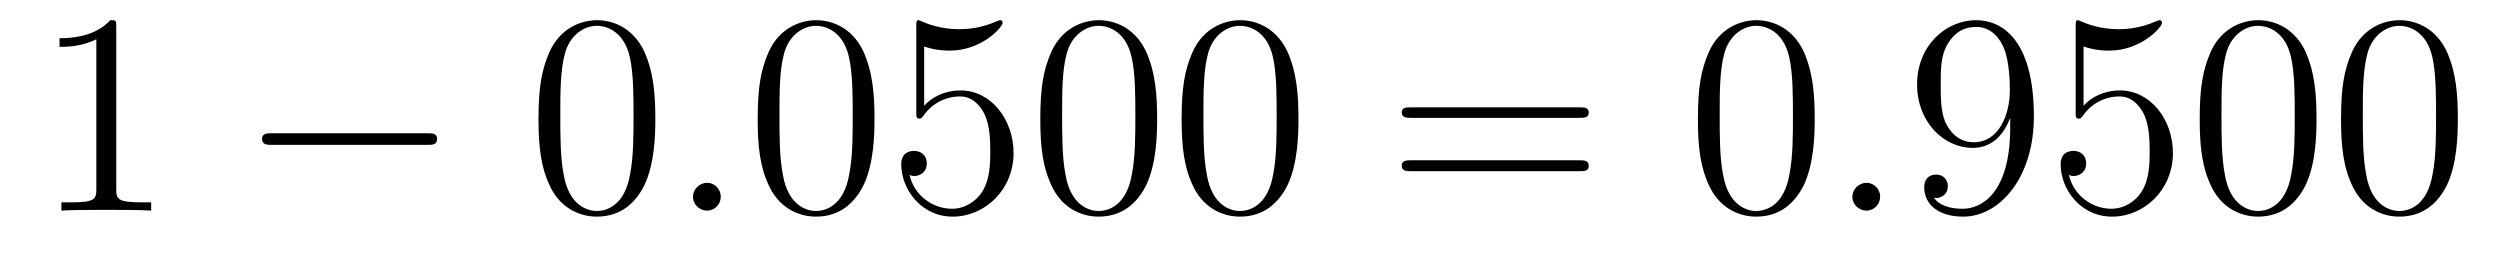 <?xml version='1.0'?>
<!-- This file was generated by dvisvgm 1.9.2 -->
<svg height='11pt' version='1.1' viewBox='0 -11 104 11' width='104pt' xmlns='http://www.w3.org/2000/svg' xmlns:xlink='http://www.w3.org/1999/xlink'>
<g id='page1'>
<g transform='matrix(1 0 0 1 -127 652)'>
<path d='M131.836 -661.879C131.836 -662.16 131.836 -662.16 131.586 -662.16C131.305 -661.848 130.711 -661.41 129.477 -661.41V-661.051C129.758 -661.051 130.352 -661.051 131.008 -661.363V-655.16C131.008 -654.723 130.977 -654.582 129.93 -654.582H129.555V-654.238C129.883 -654.27 131.039 -654.27 131.43 -654.27C131.82 -654.27 132.961 -654.27 133.289 -654.238V-654.582H132.914C131.867 -654.582 131.836 -654.723 131.836 -655.16V-661.879ZM134.277 -654.238' fill-rule='evenodd'/>
<path d='M144.777 -656.973C144.981 -656.973 145.184 -656.973 145.184 -657.223C145.184 -657.457 144.981 -657.457 144.777 -657.457H138.324C138.121 -657.457 137.902 -657.457 137.902 -657.223C137.902 -656.973 138.121 -656.973 138.324 -656.973H144.777ZM146.156 -654.238' fill-rule='evenodd'/>
<path d='M154.262 -658.051C154.262 -659.035 154.199 -660.004 153.777 -660.91C153.277 -661.91 152.418 -662.16 151.84 -662.16C151.152 -662.16 150.293 -661.816 149.856 -660.832C149.527 -660.082 149.402 -659.348 149.402 -658.051C149.402 -656.895 149.496 -656.019 149.918 -655.176C150.387 -654.27 151.199 -653.988 151.824 -653.988C152.871 -653.988 153.465 -654.613 153.809 -655.301C154.23 -656.191 154.262 -657.363 154.262 -658.051ZM151.824 -654.223C151.449 -654.223 150.668 -654.441 150.449 -655.738C150.309 -656.457 150.309 -657.363 150.309 -658.191C150.309 -659.176 150.309 -660.051 150.496 -660.754C150.699 -661.551 151.309 -661.926 151.824 -661.926C152.277 -661.926 152.965 -661.66 153.199 -660.629C153.355 -659.941 153.355 -659.004 153.355 -658.191C153.355 -657.395 153.355 -656.488 153.215 -655.77C152.996 -654.457 152.246 -654.223 151.824 -654.223ZM154.797 -654.238' fill-rule='evenodd'/>
<path d='M156.984 -654.816C156.984 -655.16 156.703 -655.395 156.422 -655.395C156.078 -655.395 155.828 -655.113 155.828 -654.816C155.828 -654.473 156.125 -654.238 156.406 -654.238C156.75 -654.238 156.984 -654.519 156.984 -654.816ZM158.035 -654.238' fill-rule='evenodd'/>
<path d='M163.379 -658.051C163.379 -659.035 163.316 -660.004 162.894 -660.91C162.395 -661.91 161.535 -662.16 160.957 -662.16C160.269 -662.16 159.41 -661.816 158.973 -660.832C158.645 -660.082 158.52 -659.348 158.52 -658.051C158.52 -656.895 158.613 -656.019 159.035 -655.176C159.504 -654.27 160.316 -653.988 160.941 -653.988C161.988 -653.988 162.582 -654.613 162.926 -655.301C163.348 -656.191 163.379 -657.363 163.379 -658.051ZM160.941 -654.223C160.566 -654.223 159.785 -654.441 159.566 -655.738C159.426 -656.457 159.426 -657.363 159.426 -658.191C159.426 -659.176 159.426 -660.051 159.613 -660.754C159.816 -661.551 160.426 -661.926 160.941 -661.926C161.394 -661.926 162.082 -661.66 162.316 -660.629C162.473 -659.941 162.473 -659.004 162.473 -658.191C162.473 -657.395 162.473 -656.488 162.332 -655.77C162.113 -654.457 161.363 -654.223 160.941 -654.223ZM165.445 -661.066C165.945 -660.894 166.367 -660.894 166.508 -660.894C167.852 -660.894 168.711 -661.879 168.711 -662.051C168.711 -662.098 168.68 -662.16 168.617 -662.16C168.586 -662.16 168.57 -662.16 168.461 -662.113C167.789 -661.816 167.211 -661.785 166.898 -661.785C166.117 -661.785 165.555 -662.019 165.336 -662.113C165.242 -662.16 165.227 -662.16 165.211 -662.16C165.117 -662.16 165.117 -662.082 165.117 -661.895V-658.348C165.117 -658.129 165.117 -658.066 165.258 -658.066C165.32 -658.066 165.336 -658.082 165.445 -658.223C165.789 -658.707 166.352 -658.988 166.945 -658.988C167.57 -658.988 167.883 -658.41 167.977 -658.207C168.18 -657.738 168.195 -657.16 168.195 -656.707S168.195 -655.566 167.867 -655.035C167.602 -654.613 167.133 -654.316 166.602 -654.316C165.82 -654.316 165.039 -654.848 164.836 -655.723C164.898 -655.691 164.961 -655.676 165.023 -655.676C165.227 -655.676 165.555 -655.801 165.555 -656.207C165.555 -656.535 165.32 -656.723 165.023 -656.723C164.805 -656.723 164.492 -656.629 164.492 -656.16C164.492 -655.145 165.305 -653.988 166.633 -653.988C167.977 -653.988 169.164 -655.113 169.164 -656.629C169.164 -658.051 168.211 -659.238 166.961 -659.238C166.273 -659.238 165.742 -658.941 165.445 -658.598V-661.066ZM175.137 -658.051C175.137 -659.035 175.074 -660.004 174.652 -660.91C174.152 -661.91 173.293 -662.16 172.715 -662.16C172.027 -662.16 171.168 -661.816 170.73 -660.832C170.402 -660.082 170.277 -659.348 170.277 -658.051C170.277 -656.895 170.371 -656.019 170.793 -655.176C171.262 -654.27 172.074 -653.988 172.699 -653.988C173.746 -653.988 174.34 -654.613 174.684 -655.301C175.105 -656.191 175.137 -657.363 175.137 -658.051ZM172.699 -654.223C172.324 -654.223 171.543 -654.441 171.324 -655.738C171.184 -656.457 171.184 -657.363 171.184 -658.191C171.184 -659.176 171.184 -660.051 171.371 -660.754C171.574 -661.551 172.184 -661.926 172.699 -661.926C173.152 -661.926 173.84 -661.66 174.074 -660.629C174.231 -659.941 174.231 -659.004 174.231 -658.191C174.231 -657.395 174.231 -656.488 174.09 -655.77C173.871 -654.457 173.121 -654.223 172.699 -654.223ZM181.016 -658.051C181.016 -659.035 180.953 -660.004 180.531 -660.91C180.031 -661.91 179.172 -662.16 178.594 -662.16C177.906 -662.16 177.047 -661.816 176.609 -660.832C176.281 -660.082 176.156 -659.348 176.156 -658.051C176.156 -656.895 176.25 -656.019 176.672 -655.176C177.141 -654.27 177.953 -653.988 178.578 -653.988C179.625 -653.988 180.219 -654.613 180.563 -655.301C180.984 -656.191 181.016 -657.363 181.016 -658.051ZM178.578 -654.223C178.203 -654.223 177.422 -654.441 177.203 -655.738C177.063 -656.457 177.063 -657.363 177.063 -658.191C177.063 -659.176 177.063 -660.051 177.25 -660.754C177.453 -661.551 178.062 -661.926 178.578 -661.926C179.031 -661.926 179.719 -661.66 179.953 -660.629C180.109 -659.941 180.109 -659.004 180.109 -658.191C180.109 -657.395 180.109 -656.488 179.969 -655.77C179.75 -654.457 179 -654.223 178.578 -654.223ZM181.551 -654.238' fill-rule='evenodd'/>
<path d='M192.719 -658.098C192.89 -658.098 193.093 -658.098 193.093 -658.316C193.093 -658.535 192.89 -658.535 192.719 -658.535H185.703C185.531 -658.535 185.313 -658.535 185.313 -658.332C185.313 -658.098 185.516 -658.098 185.703 -658.098H192.719ZM192.719 -655.879C192.89 -655.879 193.093 -655.879 193.093 -656.098C193.093 -656.332 192.89 -656.332 192.719 -656.332H185.703C185.531 -656.332 185.313 -656.332 185.313 -656.113C185.313 -655.879 185.516 -655.879 185.703 -655.879H192.719ZM193.789 -654.238' fill-rule='evenodd'/>
<path d='M202.492 -658.051C202.492 -659.035 202.429 -660.004 202.008 -660.91C201.508 -661.91 200.648 -662.16 200.07 -662.16C199.382 -662.16 198.523 -661.816 198.086 -660.832C197.758 -660.082 197.633 -659.348 197.633 -658.051C197.633 -656.895 197.726 -656.019 198.149 -655.176C198.617 -654.27 199.429 -653.988 200.054 -653.988C201.102 -653.988 201.695 -654.613 202.039 -655.301C202.46 -656.191 202.492 -657.363 202.492 -658.051ZM200.054 -654.223C199.68 -654.223 198.899 -654.441 198.679 -655.738C198.539 -656.457 198.539 -657.363 198.539 -658.191C198.539 -659.176 198.539 -660.051 198.726 -660.754C198.93 -661.551 199.54 -661.926 200.054 -661.926C200.508 -661.926 201.196 -661.66 201.43 -660.629C201.586 -659.941 201.586 -659.004 201.586 -658.191C201.586 -657.395 201.586 -656.488 201.445 -655.77C201.227 -654.457 200.477 -654.223 200.054 -654.223ZM203.027 -654.238' fill-rule='evenodd'/>
<path d='M205.214 -654.816C205.214 -655.16 204.934 -655.395 204.653 -655.395C204.308 -655.395 204.059 -655.113 204.059 -654.816C204.059 -654.473 204.355 -654.238 204.637 -654.238C204.98 -654.238 205.214 -654.519 205.214 -654.816ZM206.266 -654.238' fill-rule='evenodd'/>
<path d='M210.625 -657.707C210.625 -654.894 209.375 -654.316 208.656 -654.316C208.375 -654.316 207.75 -654.348 207.454 -654.77H207.516C207.594 -654.738 208.031 -654.816 208.031 -655.254C208.031 -655.52 207.844 -655.738 207.547 -655.738C207.234 -655.738 207.047 -655.535 207.047 -655.223C207.047 -654.488 207.641 -653.988 208.672 -653.988C210.156 -653.988 211.609 -655.566 211.609 -658.16C211.609 -661.363 210.265 -662.16 209.219 -662.16C207.906 -662.16 206.75 -661.066 206.75 -659.488C206.75 -657.926 207.859 -656.848 209.063 -656.848C209.938 -656.848 210.391 -657.488 210.625 -658.098V-657.707ZM209.11 -657.082C208.36 -657.082 208.031 -657.691 207.922 -657.926C207.734 -658.379 207.734 -658.941 207.734 -659.488C207.734 -660.144 207.734 -660.723 208.046 -661.207C208.25 -661.535 208.578 -661.879 209.219 -661.879C209.906 -661.879 210.25 -661.285 210.359 -661.004C210.61 -660.426 210.61 -659.41 210.61 -659.238C210.61 -658.238 210.156 -657.082 209.11 -657.082ZM213.676 -661.066C214.176 -660.894 214.597 -660.894 214.739 -660.894C216.082 -660.894 216.942 -661.879 216.942 -662.051C216.942 -662.098 216.91 -662.16 216.847 -662.16C216.816 -662.16 216.8 -662.16 216.691 -662.113C216.019 -661.816 215.442 -661.785 215.129 -661.785C214.348 -661.785 213.785 -662.019 213.566 -662.113C213.473 -662.16 213.457 -662.16 213.442 -662.16C213.348 -662.16 213.348 -662.082 213.348 -661.895V-658.348C213.348 -658.129 213.348 -658.066 213.488 -658.066C213.551 -658.066 213.566 -658.082 213.676 -658.223C214.02 -658.707 214.582 -658.988 215.176 -658.988C215.801 -658.988 216.113 -658.41 216.208 -658.207C216.41 -657.738 216.426 -657.16 216.426 -656.707S216.426 -655.566 216.097 -655.035C215.832 -654.613 215.363 -654.316 214.832 -654.316C214.051 -654.316 213.27 -654.848 213.066 -655.723C213.128 -655.691 213.192 -655.676 213.254 -655.676C213.457 -655.676 213.785 -655.801 213.785 -656.207C213.785 -656.535 213.551 -656.723 213.254 -656.723C213.035 -656.723 212.723 -656.629 212.723 -656.16C212.723 -655.145 213.535 -653.988 214.864 -653.988C216.208 -653.988 217.394 -655.113 217.394 -656.629C217.394 -658.051 216.442 -659.238 215.191 -659.238C214.504 -659.238 213.973 -658.941 213.676 -658.598V-661.066ZM223.367 -658.051C223.367 -659.035 223.304 -660.004 222.883 -660.91C222.383 -661.91 221.524 -662.16 220.945 -662.16C220.258 -662.16 219.398 -661.816 218.96 -660.832C218.633 -660.082 218.508 -659.348 218.508 -658.051C218.508 -656.895 218.602 -656.019 219.024 -655.176C219.492 -654.27 220.304 -653.988 220.93 -653.988C221.976 -653.988 222.57 -654.613 222.914 -655.301C223.336 -656.191 223.367 -657.363 223.367 -658.051ZM220.93 -654.223C220.555 -654.223 219.774 -654.441 219.554 -655.738C219.414 -656.457 219.414 -657.363 219.414 -658.191C219.414 -659.176 219.414 -660.051 219.601 -660.754C219.805 -661.551 220.414 -661.926 220.93 -661.926C221.383 -661.926 222.071 -661.66 222.305 -660.629C222.461 -659.941 222.461 -659.004 222.461 -658.191C222.461 -657.395 222.461 -656.488 222.32 -655.77C222.102 -654.457 221.352 -654.223 220.93 -654.223ZM229.246 -658.051C229.246 -659.035 229.183 -660.004 228.762 -660.91C228.262 -661.91 227.402 -662.16 226.824 -662.16C226.136 -662.16 225.277 -661.816 224.84 -660.832C224.512 -660.082 224.387 -659.348 224.387 -658.051C224.387 -656.895 224.48 -656.019 224.903 -655.176C225.371 -654.27 226.183 -653.988 226.808 -653.988C227.856 -653.988 228.449 -654.613 228.793 -655.301C229.214 -656.191 229.246 -657.363 229.246 -658.051ZM226.808 -654.223C226.434 -654.223 225.653 -654.441 225.433 -655.738C225.293 -656.457 225.293 -657.363 225.293 -658.191C225.293 -659.176 225.293 -660.051 225.48 -660.754C225.684 -661.551 226.292 -661.926 226.808 -661.926C227.262 -661.926 227.95 -661.66 228.184 -660.629C228.34 -659.941 228.34 -659.004 228.34 -658.191C228.34 -657.395 228.34 -656.488 228.199 -655.77C227.981 -654.457 227.231 -654.223 226.808 -654.223ZM229.781 -654.238' fill-rule='evenodd'/>
</g>
</g>
</svg>
